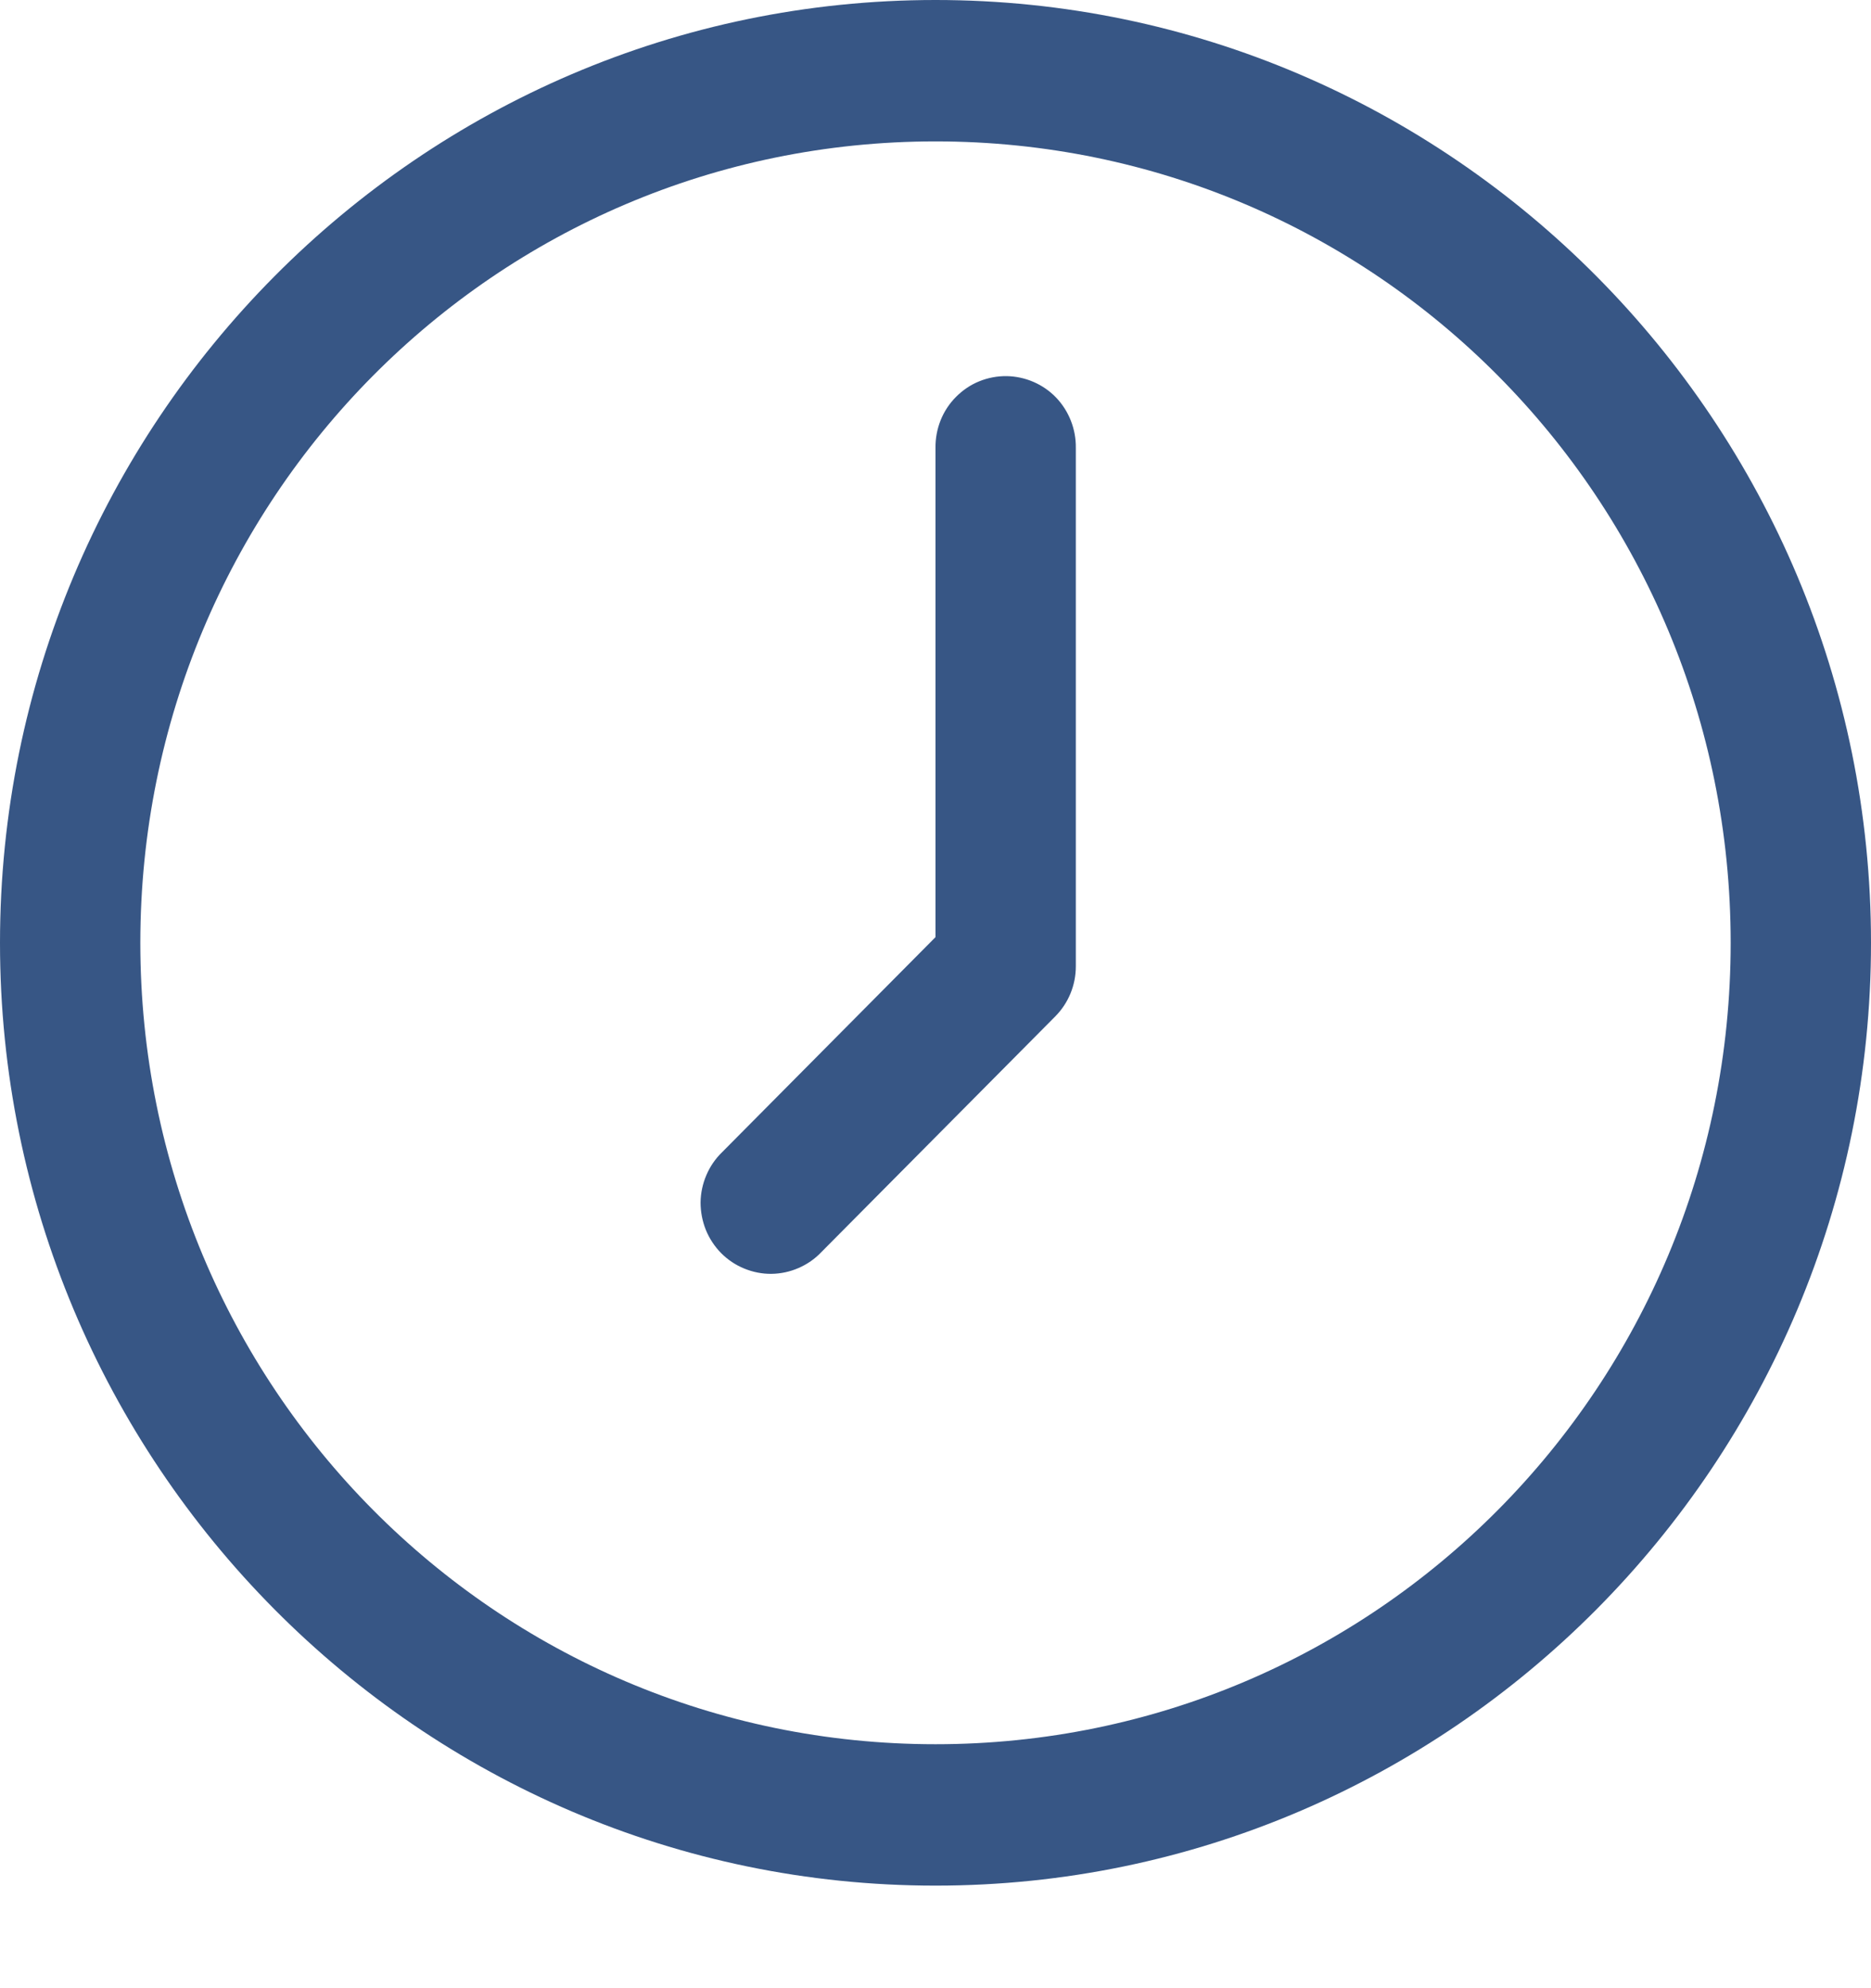 <svg width="16" height="17" viewBox="0 0 16 17" fill="none" xmlns="http://www.w3.org/2000/svg">
<path d="M8 0C12.411 0 16 3.616 16 8.062C16 12.507 12.411 16.123 8 16.123C3.589 16.123 0 12.507 0 8.062C0 3.616 3.589 0 8 0ZM8 1.209C4.237 1.209 1.2 4.27 1.2 8.062C1.2 11.853 4.237 14.914 8 14.914C11.763 14.914 14.8 11.853 14.8 8.062C14.8 4.27 11.763 1.209 8 1.209ZM8.609 3.216C8.768 3.219 8.92 3.284 9.031 3.399C9.141 3.514 9.202 3.669 9.2 3.829V8.263C9.2 8.424 9.137 8.577 9.024 8.691L7.024 10.706C6.969 10.764 6.903 10.81 6.829 10.842C6.756 10.874 6.677 10.891 6.597 10.892C6.518 10.893 6.438 10.877 6.365 10.847C6.291 10.817 6.224 10.772 6.167 10.715C6.111 10.658 6.066 10.59 6.036 10.516C6.006 10.441 5.991 10.362 5.991 10.281C5.992 10.201 6.009 10.121 6.041 10.047C6.072 9.974 6.118 9.907 6.176 9.851L8 8.013V3.829C7.999 3.748 8.014 3.668 8.044 3.593C8.074 3.518 8.119 3.45 8.176 3.393C8.233 3.336 8.3 3.29 8.375 3.26C8.449 3.23 8.529 3.215 8.609 3.216Z" fill="#375685"/>
</svg>
